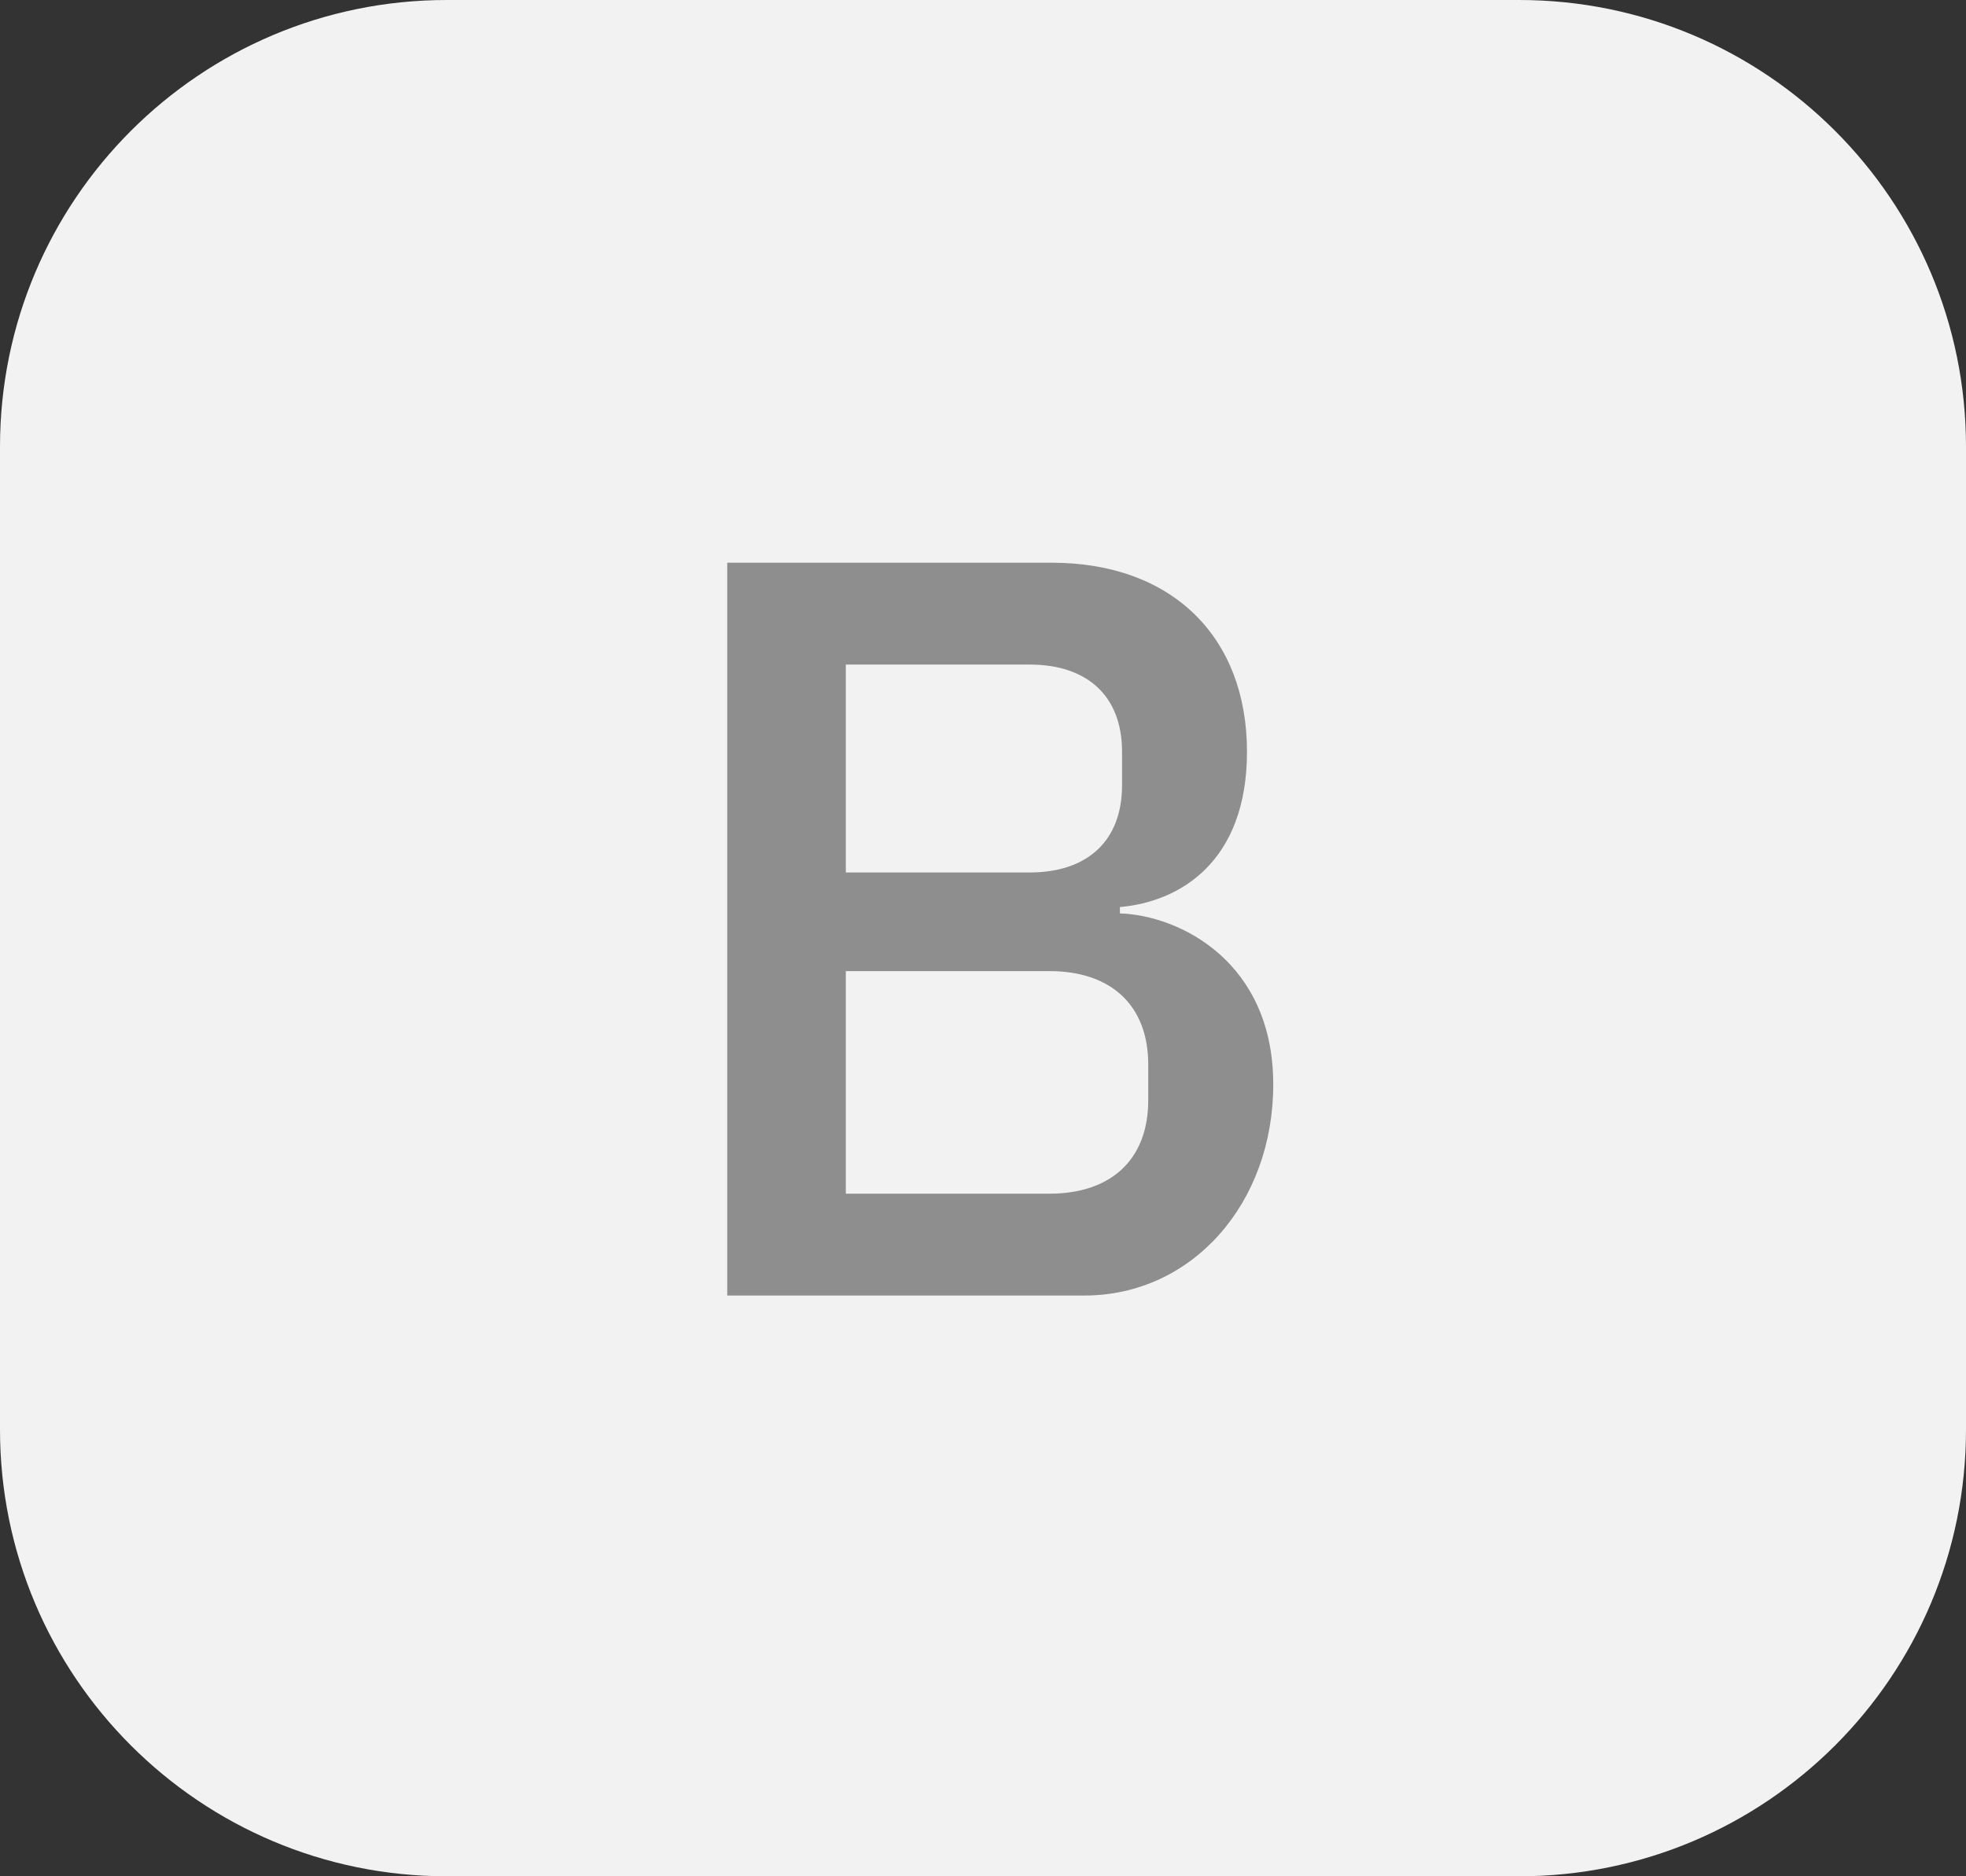 <svg width="22" height="21" viewBox="0 0 22 21" fill="none" xmlns="http://www.w3.org/2000/svg">
<rect x="0" y="0" width="22" height="21" fill="#333333" stroke="none"/>
<path d="M0 5C0 2.239 2.239 0 5 0H17C19.761 0 22 2.239 22 5V16C22 18.761 19.761 21 17 21H5C2.239 21 0 18.761 0 16V5Z" fill="#F2F2F2"/>
<path d="M8.138 14.5H12.133C13.343 14.5 14.248 13.466 14.248 12.138C14.248 10.764 13.202 10.246 12.532 10.223V10.152C13.202 10.094 13.954 9.647 13.954 8.413C13.954 7.133 13.12 6.298 11.768 6.298H8.138V14.5ZM9.465 10.869H11.745C12.426 10.869 12.849 11.245 12.849 11.915V12.315C12.849 12.984 12.426 13.36 11.745 13.36H9.465V10.869ZM9.465 7.438H11.522C12.168 7.438 12.556 7.791 12.556 8.413V8.789C12.556 9.412 12.168 9.765 11.522 9.765H9.465V7.438Z" fill="#8E8E8E"/>
</svg>
